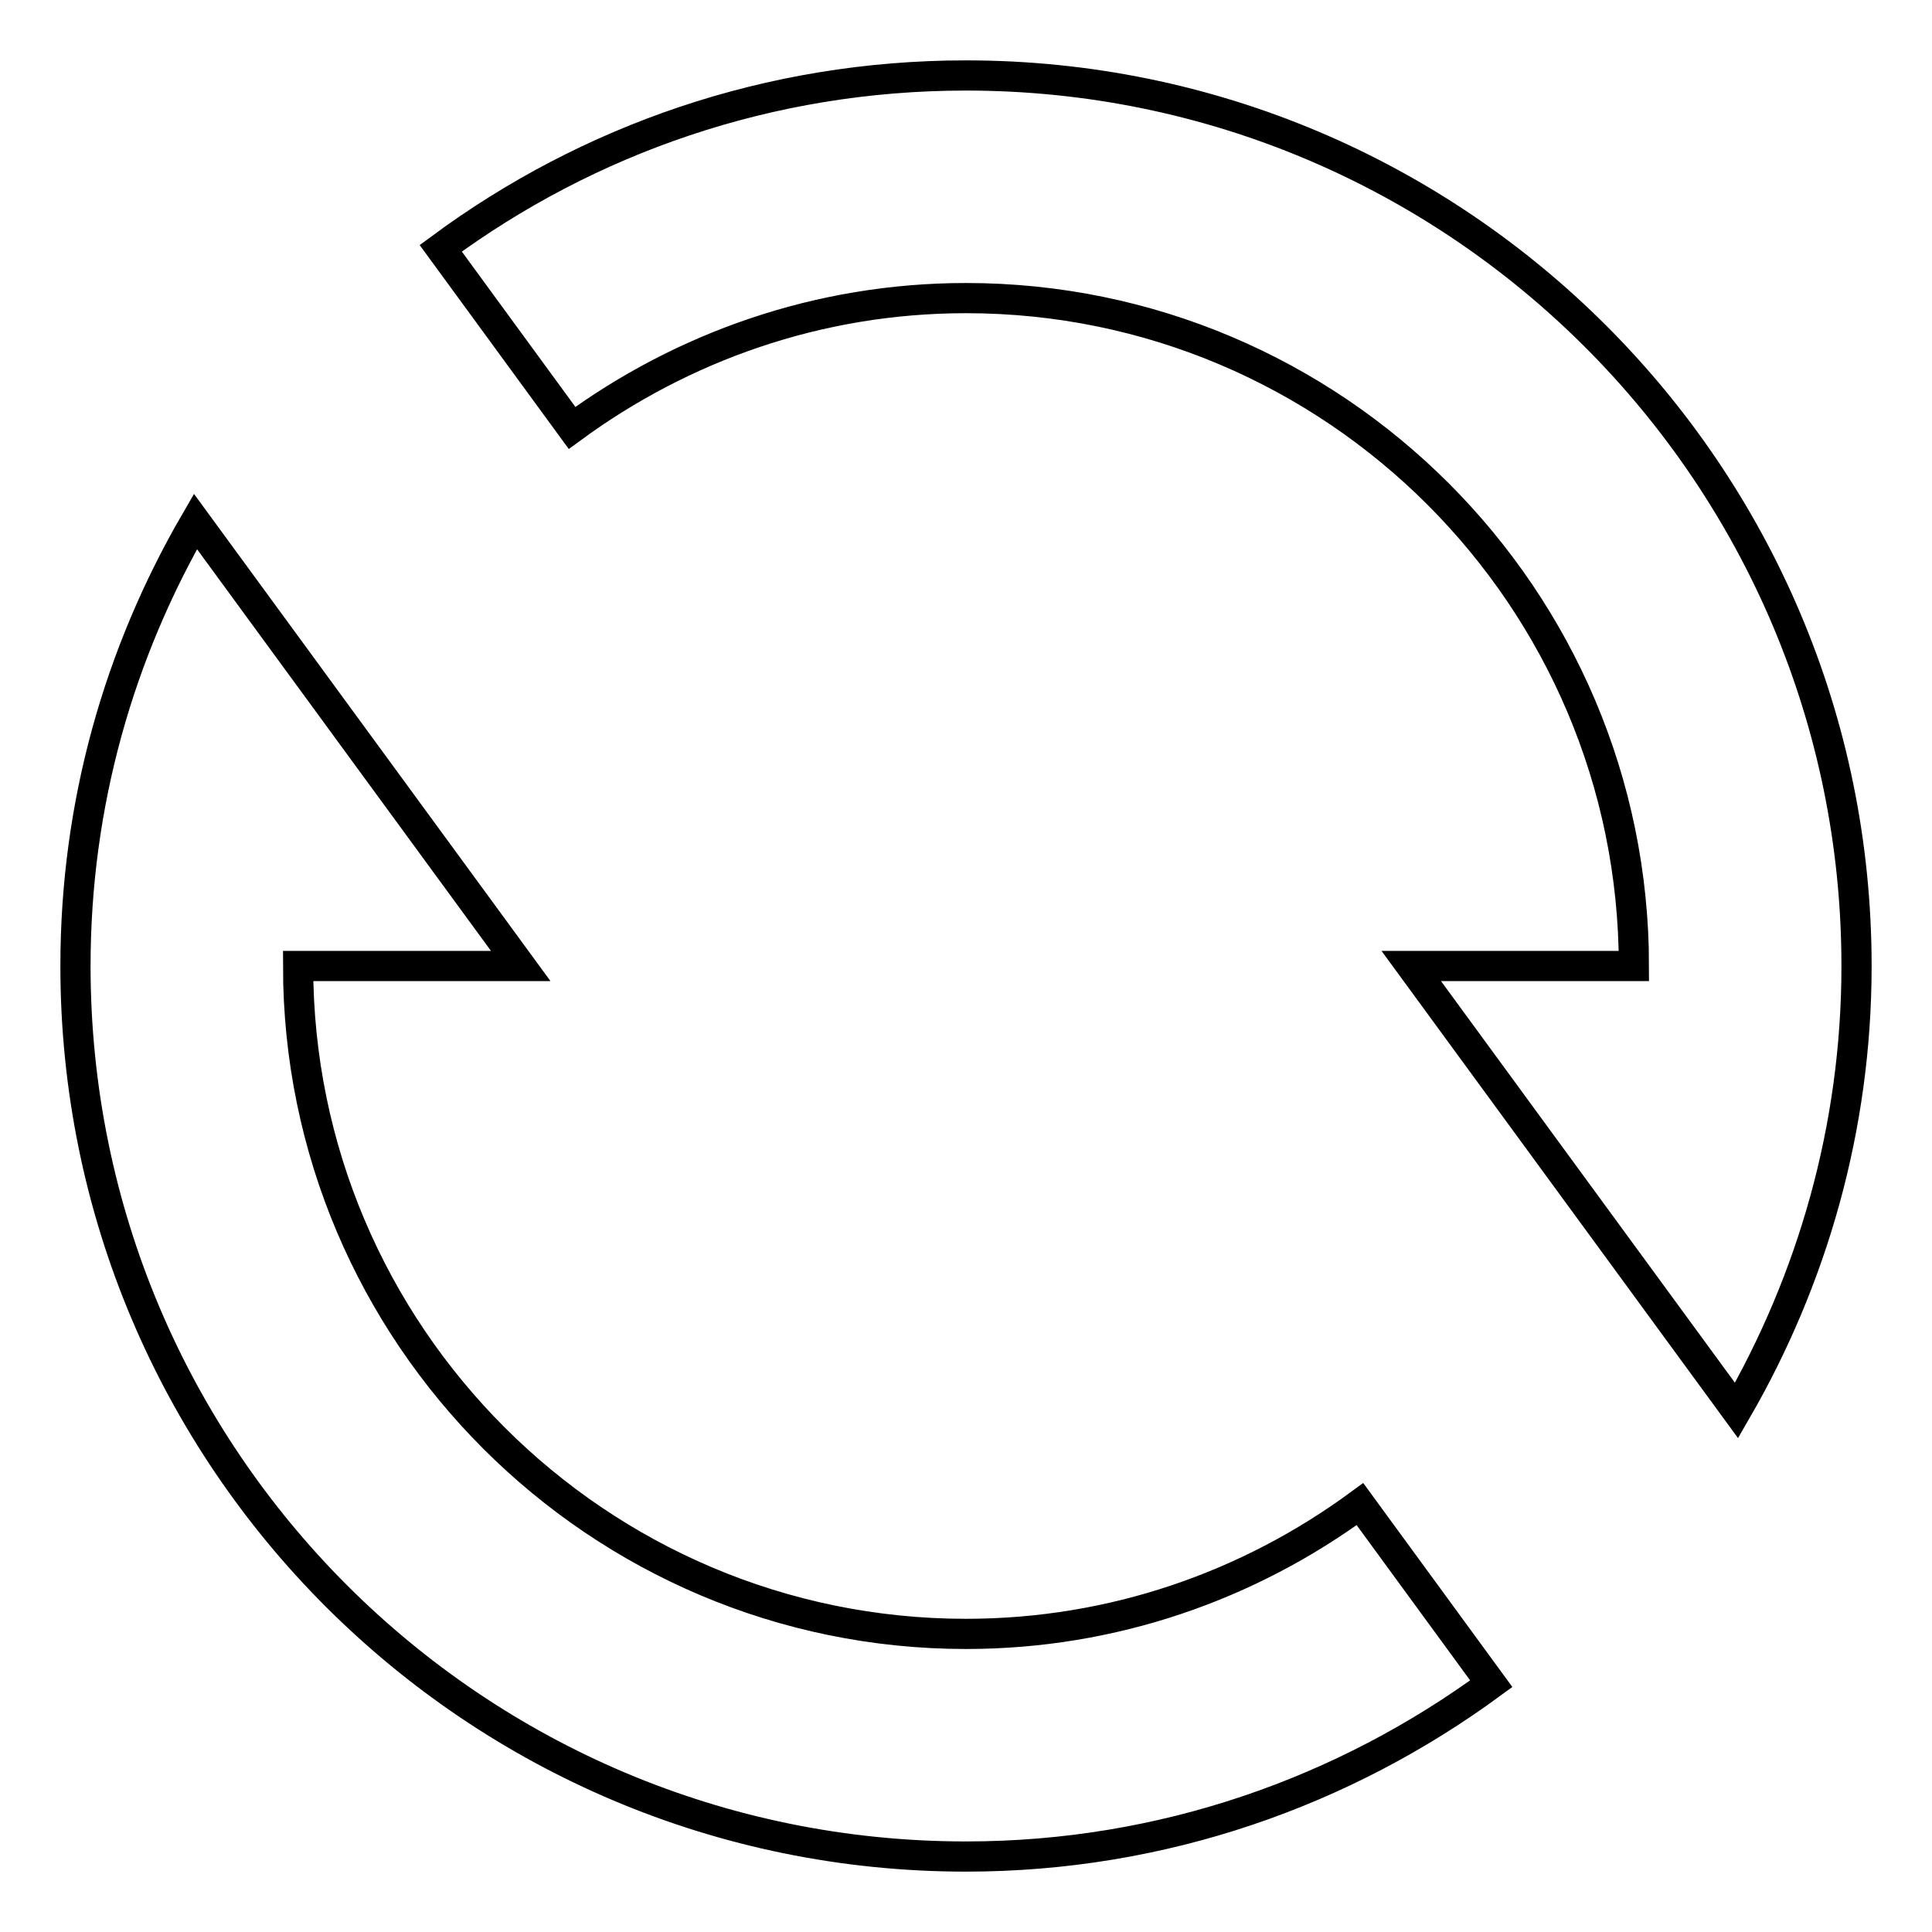 <?xml version="1.0" encoding="utf-8"?>
<!-- Svg Vector Icons : http://www.onlinewebfonts.com/icon -->
<!DOCTYPE svg PUBLIC "-//W3C//DTD SVG 1.1//EN" "http://www.w3.org/Graphics/SVG/1.1/DTD/svg11.dtd">
<svg version="1.1" xmlns="http://www.w3.org/2000/svg" xmlns:xlink="http://www.w3.org/1999/xlink" x="0px" y="0px" viewBox="0 0 256 256" enable-background="new 0 0 256 256" xml:space="preserve">
<g><g><path stroke-width="4" fill-opacity="0" stroke="#000000"  d="M180.2,199.3l17.4,23.8C178.1,237.4,154.1,246,128,246c-65.2,0-118-52.8-118-118c0-21.5,5.8-41.5,15.9-58.9L69,128H39.5c0,48.8,39.7,88.5,88.5,88.5C147.5,216.5,165.5,210.1,180.2,199.3z M128,10c-26.1,0-50.1,8.5-69.6,22.9l17.4,23.8C90.4,46,108.4,39.5,128,39.5c48.8,0,88.5,39.7,88.5,88.5H187l43.1,58.9c10-17.3,15.9-37.4,15.9-58.9C246,62.8,193.1,10,128,10z"/></g></g>
</svg>